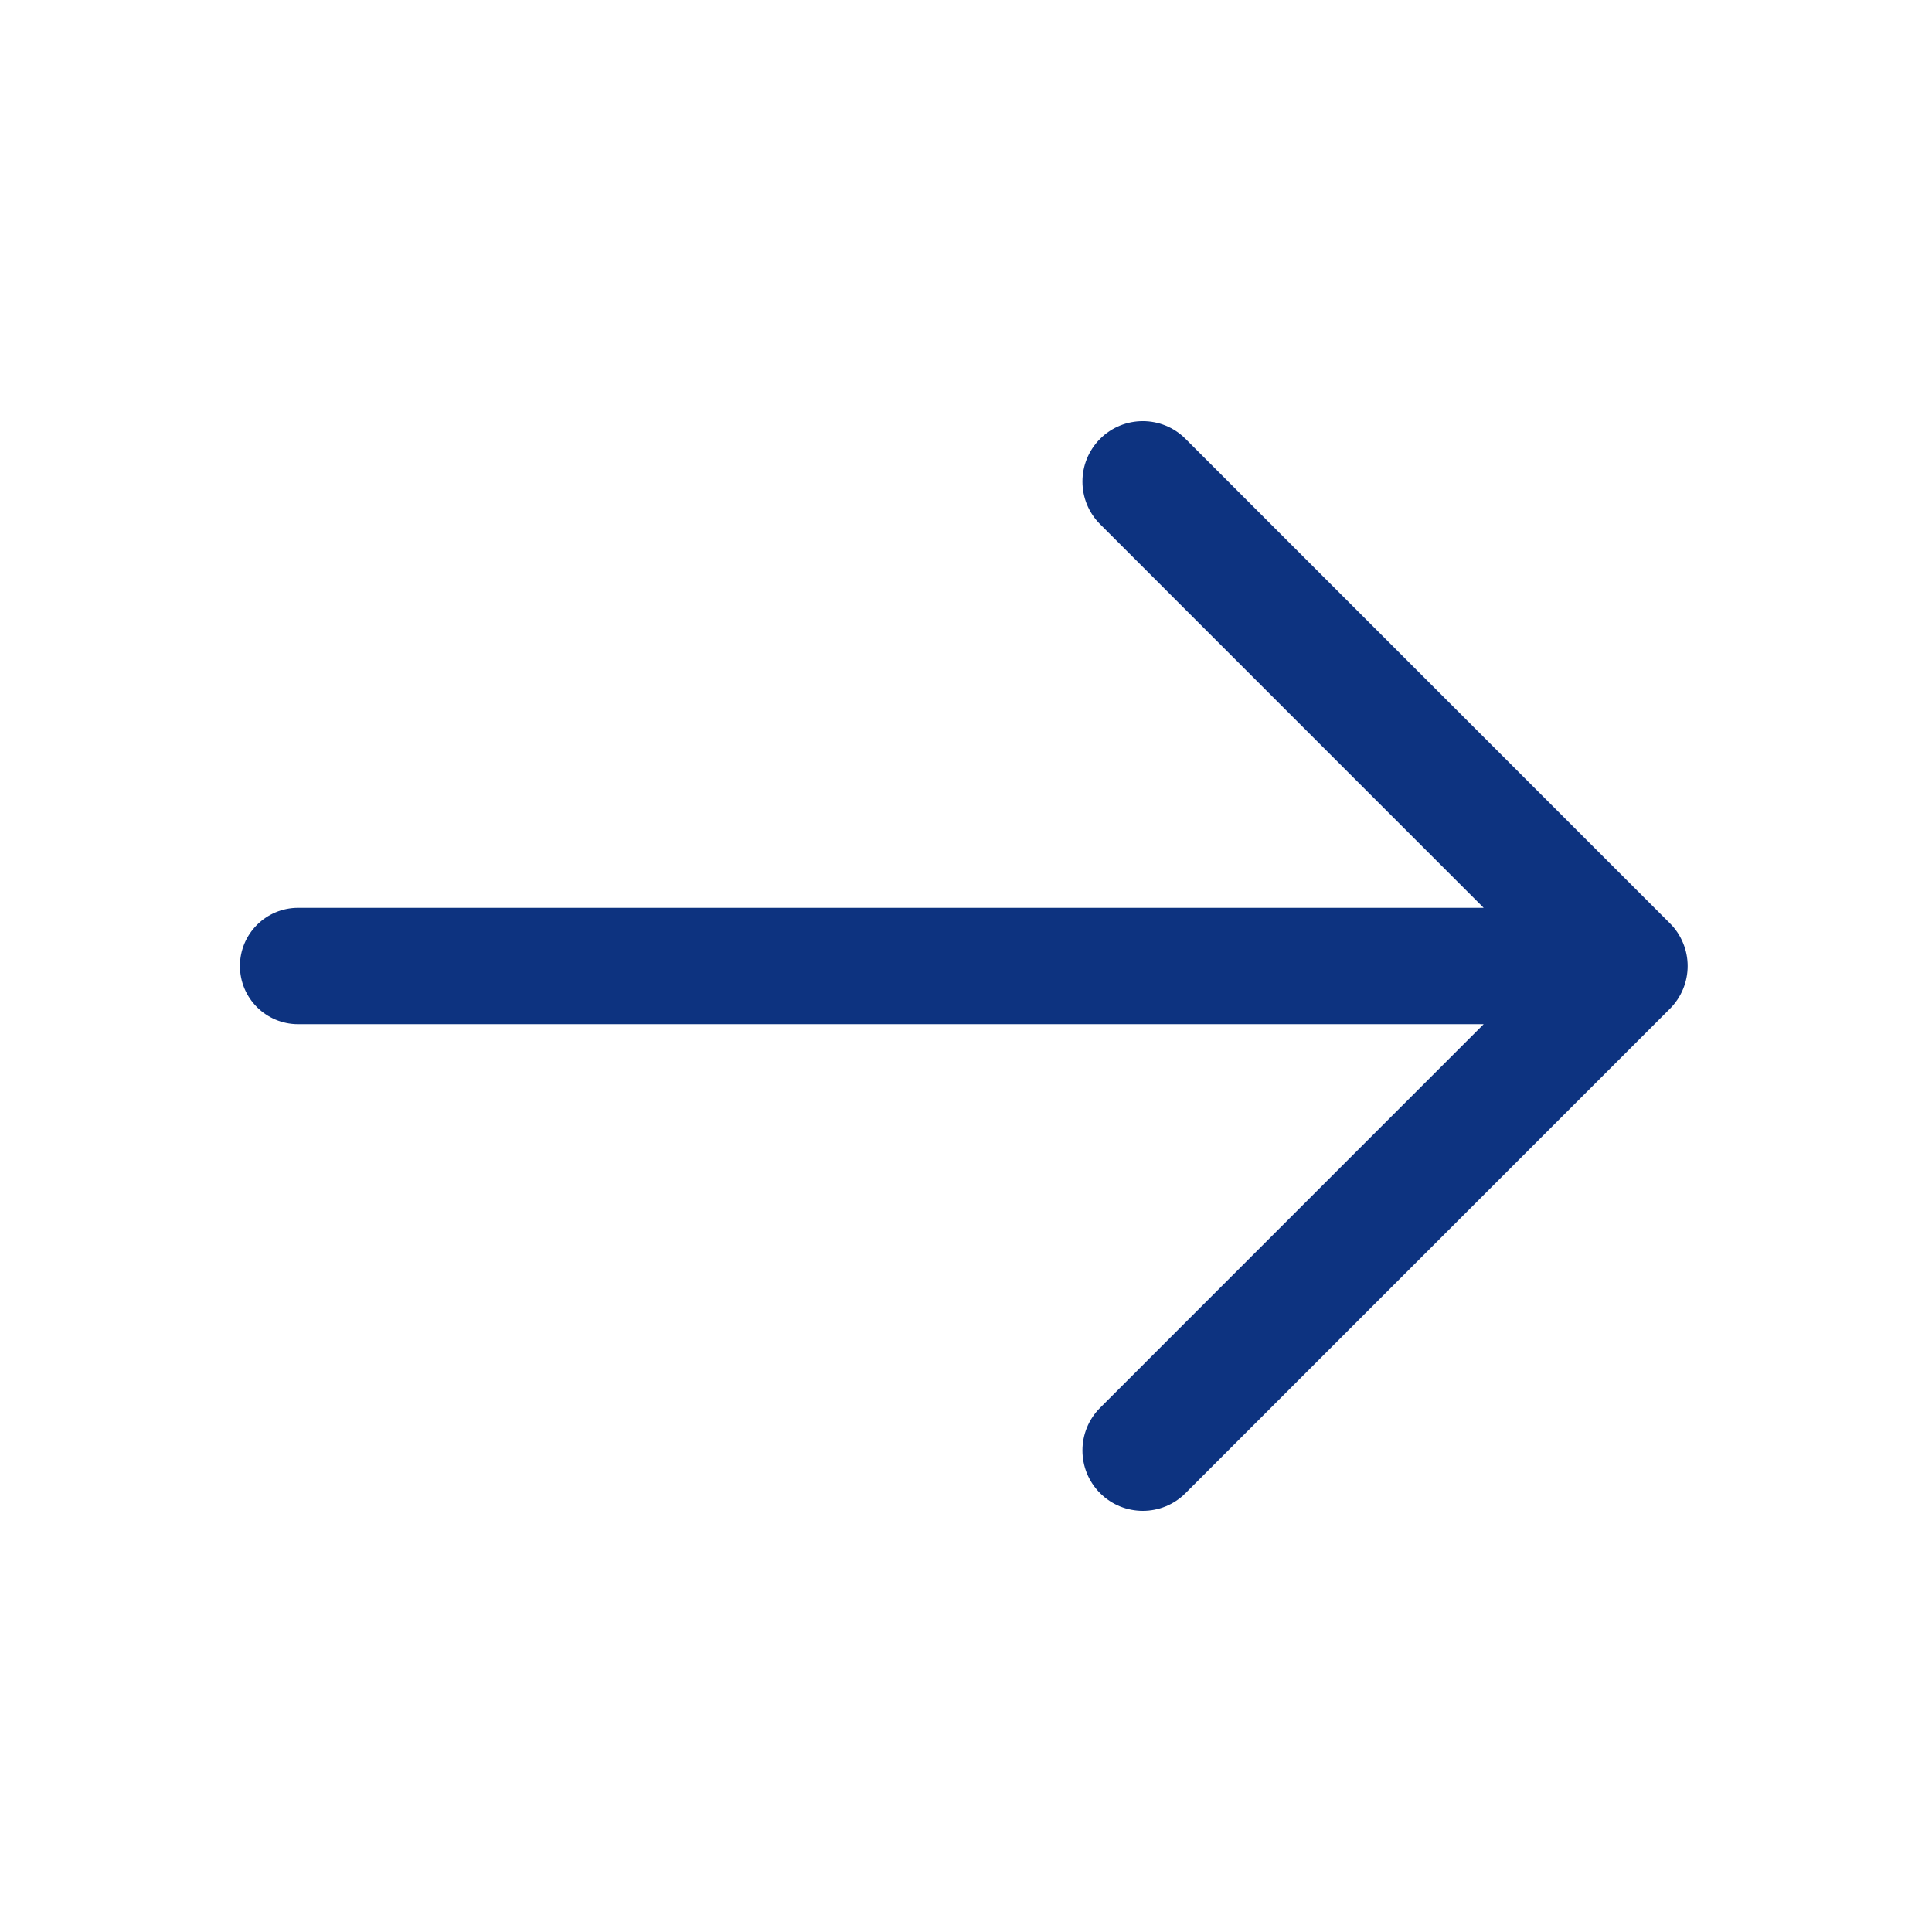 <svg width="36" height="36" viewBox="0 0 36 36" fill="none" xmlns="http://www.w3.org/2000/svg">
<path d="M31.117 17.205L22.09 8.177C21.651 7.738 20.938 7.738 20.499 8.177C20.06 8.617 20.06 9.329 20.499 9.768L27.646 16.916H5.556C4.957 16.916 4.471 17.401 4.471 18C4.471 18.599 4.957 19.084 5.556 19.084H27.646L20.499 26.232C20.06 26.671 20.06 27.384 20.499 27.823C20.719 28.043 21.007 28.152 21.295 28.152C21.582 28.152 21.87 28.043 22.09 27.823L31.117 18.796C31.222 18.691 31.305 18.567 31.361 18.431C31.418 18.294 31.447 18.148 31.447 18C31.447 17.852 31.418 17.706 31.361 17.57C31.305 17.433 31.222 17.309 31.117 17.205V17.205Z" fill="#0D3380"/>
</svg>
